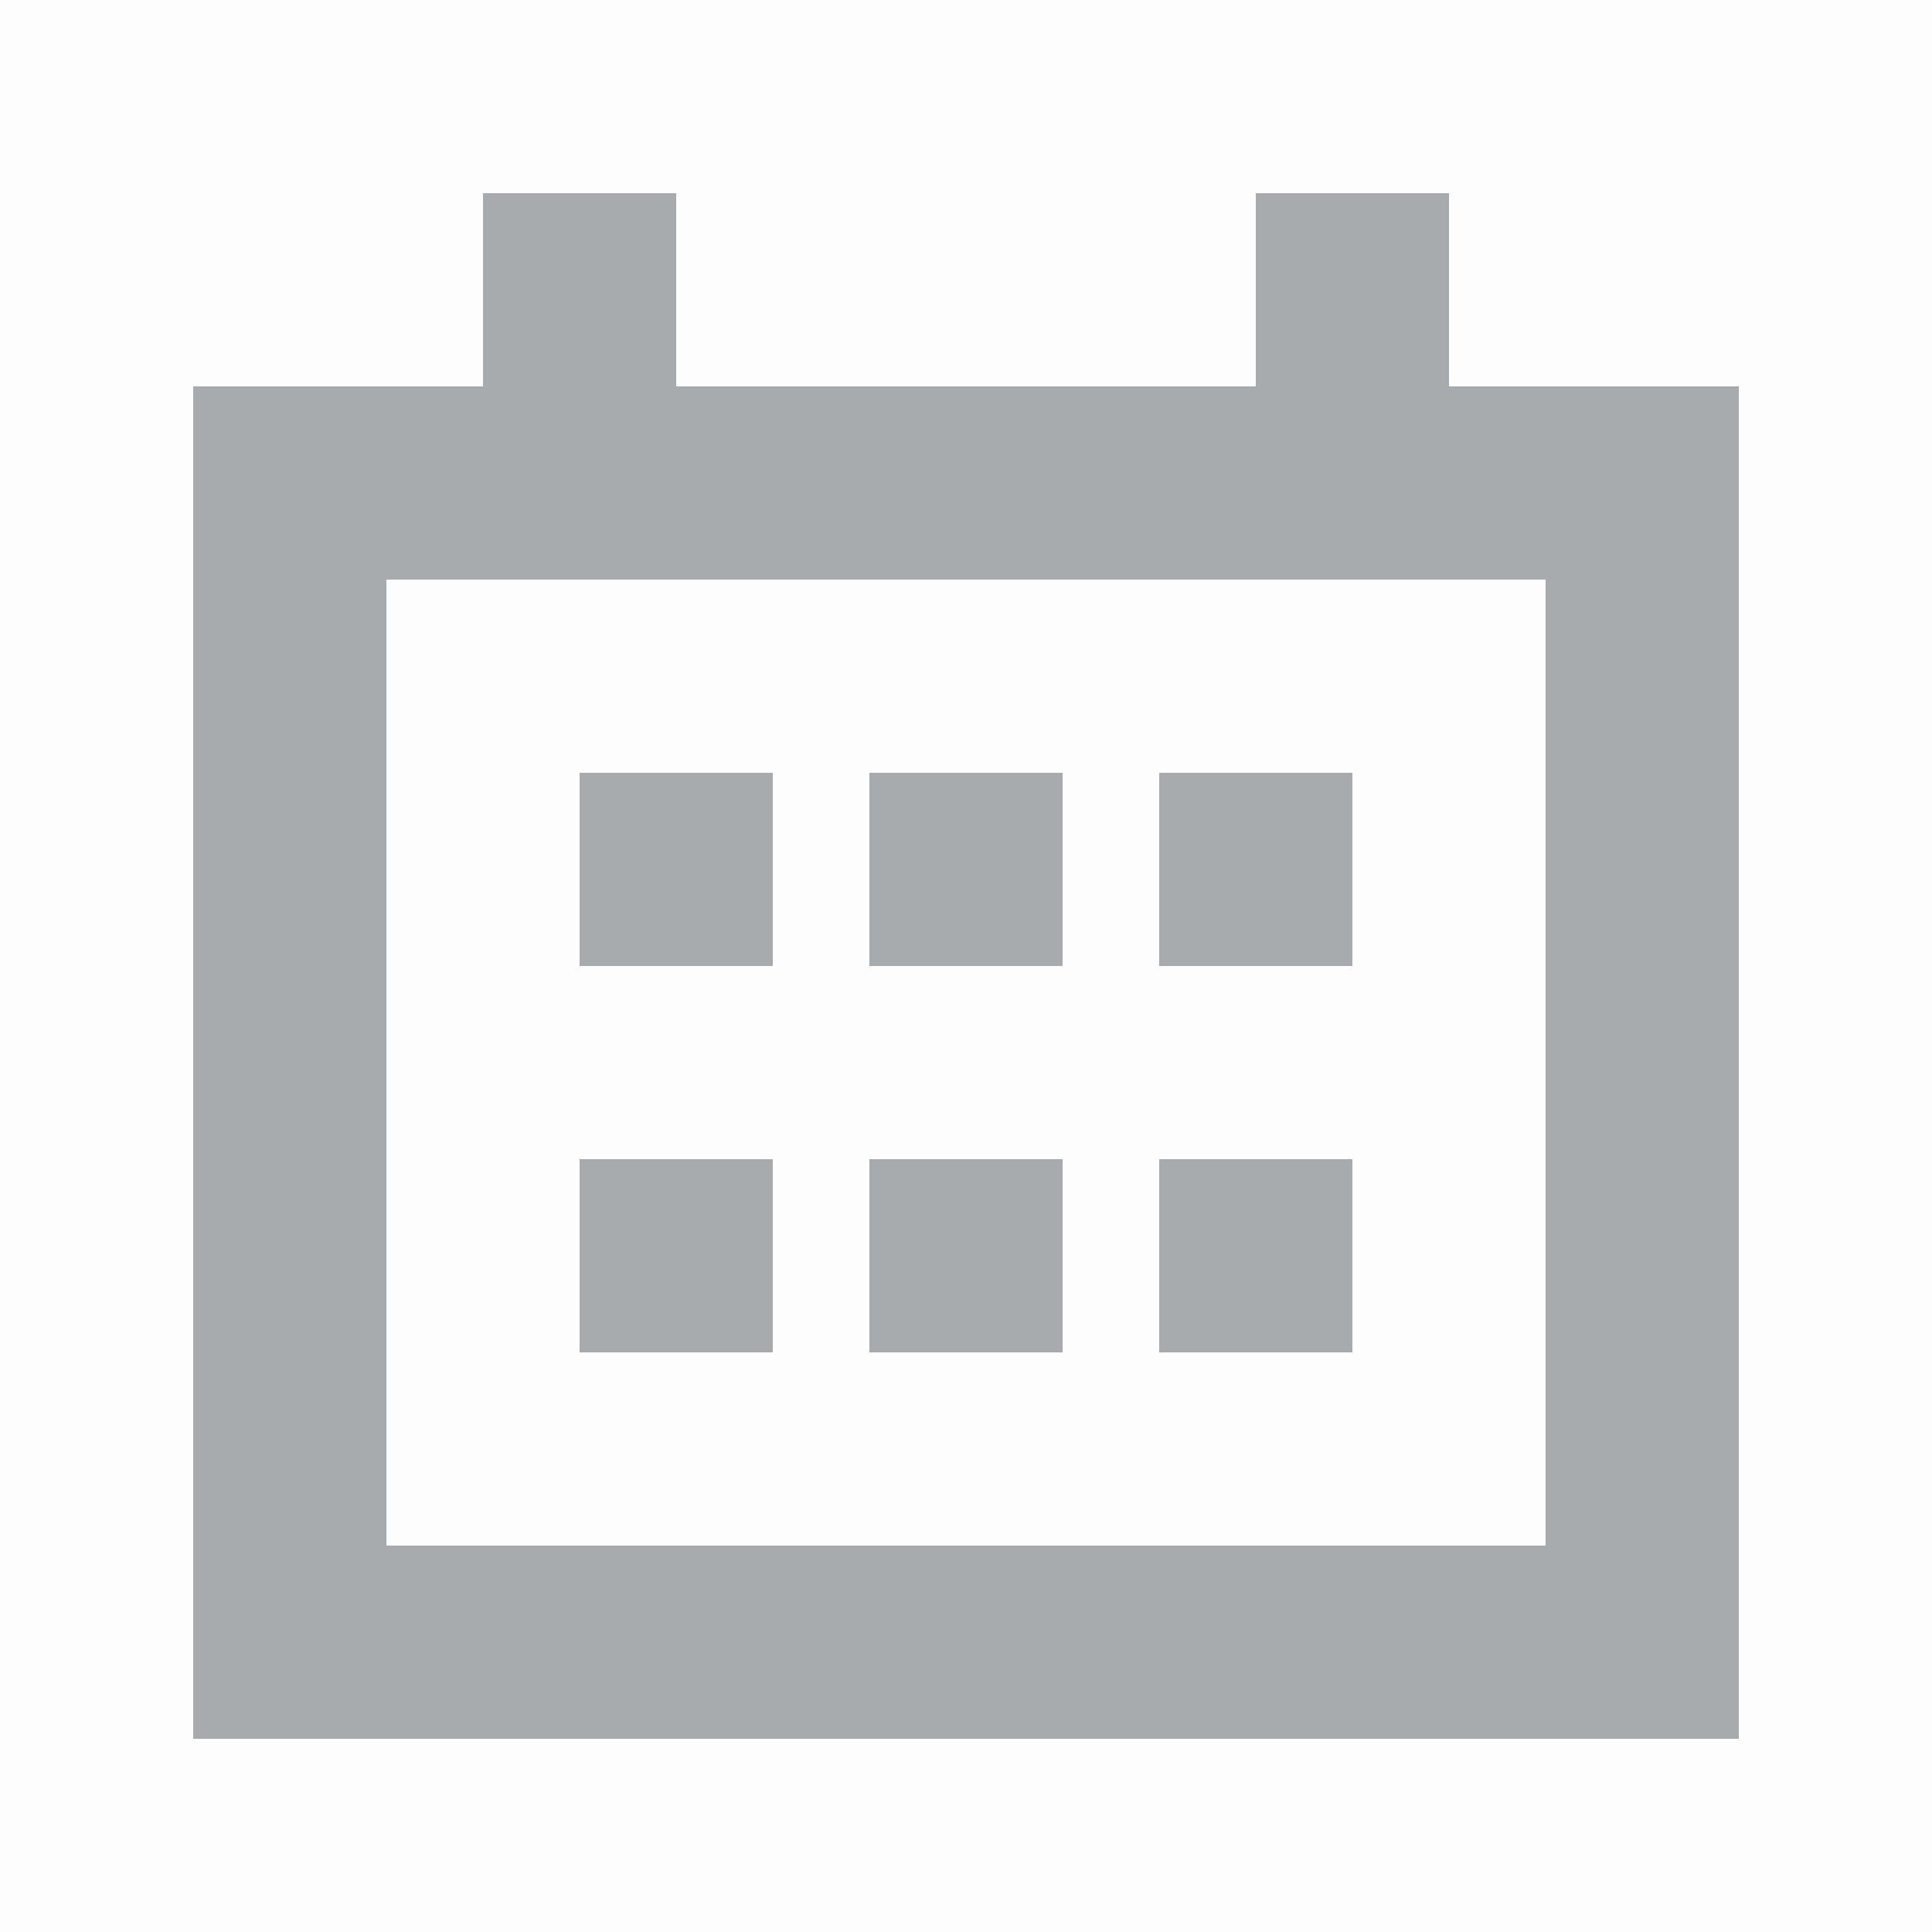 <svg width='20' height='20' viewBox='0 0 20 20' fill='none' xmlns='http://www.w3.org/2000/svg'><rect width='20' height='20' fill='black' fill-opacity='0.01'/><path fill-rule='evenodd' clip-rule='evenodd' d='M5 2H7V4H13V2H15V4H18V18H2V4H5V2ZM4 6H16V16H4V6ZM14 8V10H12V8H14ZM14 14V12H12V14H14ZM9 8H11V10H9V8ZM8 8H6V10H8V8ZM9 12H11V14H9V12ZM8 12H6V14H8V12Z' fill='#A8ABAD'/></svg>